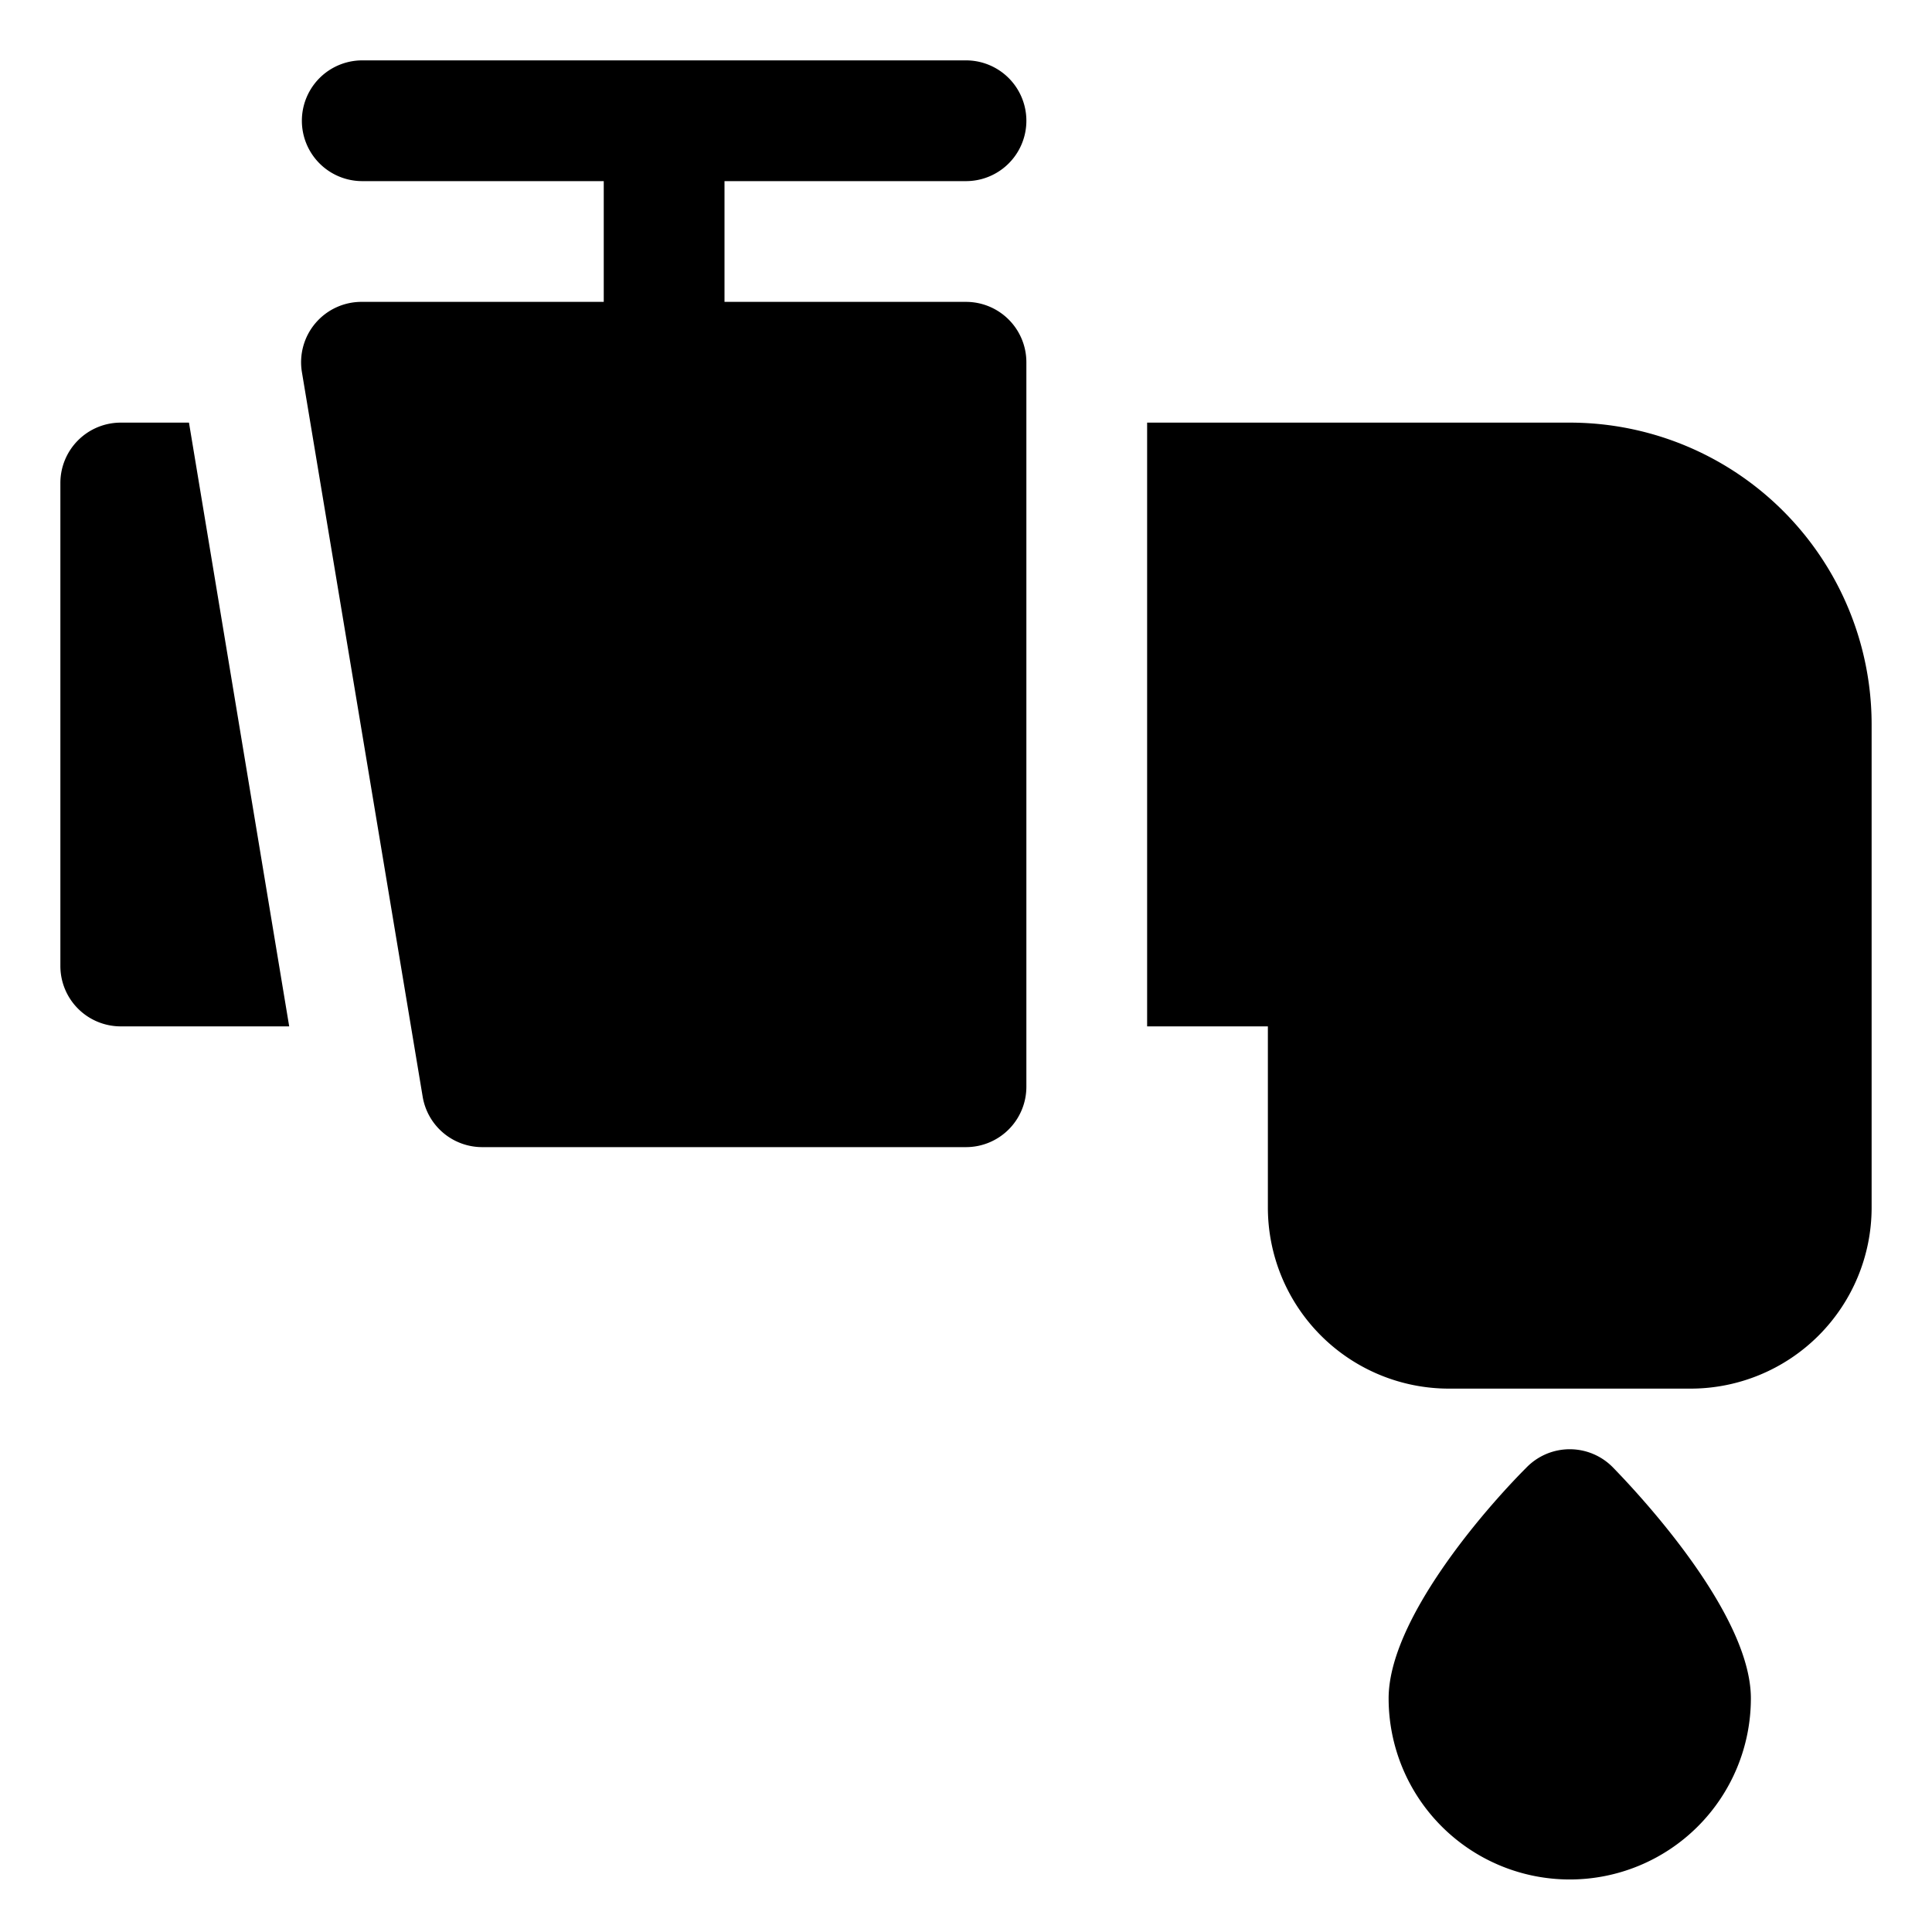 <?xml version="1.0"?><svg id="OBJECT" viewBox="0 0 32 32" xmlns="http://www.w3.org/2000/svg"><title/><path d="M25.28,24.31C24.59,25,23,26.83,23,28.13a3,3,0,0,0,6,0c0-1.3-1.59-3.11-2.28-3.82A1,1,0,0,0,25.28,24.31Z"/><path d="M2,7A1,1,0,0,0,1,8v8a1,1,0,0,0,1,1H4.79L3.13,7Z"/><path d="M26,7H19V17h2v3a3,3,0,0,0,3,3h4a3,3,0,0,0,3-3V12A5,5,0,0,0,26,7Z"/><path d="M16,3a1,1,0,0,0,0-2H6A1,1,0,0,0,6,3h4V5H6A1,1,0,0,0,5,6.16l2,12A1,1,0,0,0,8,19h8a1,1,0,0,0,1-1V6a1,1,0,0,0-1-1H12V3Z"/></svg>